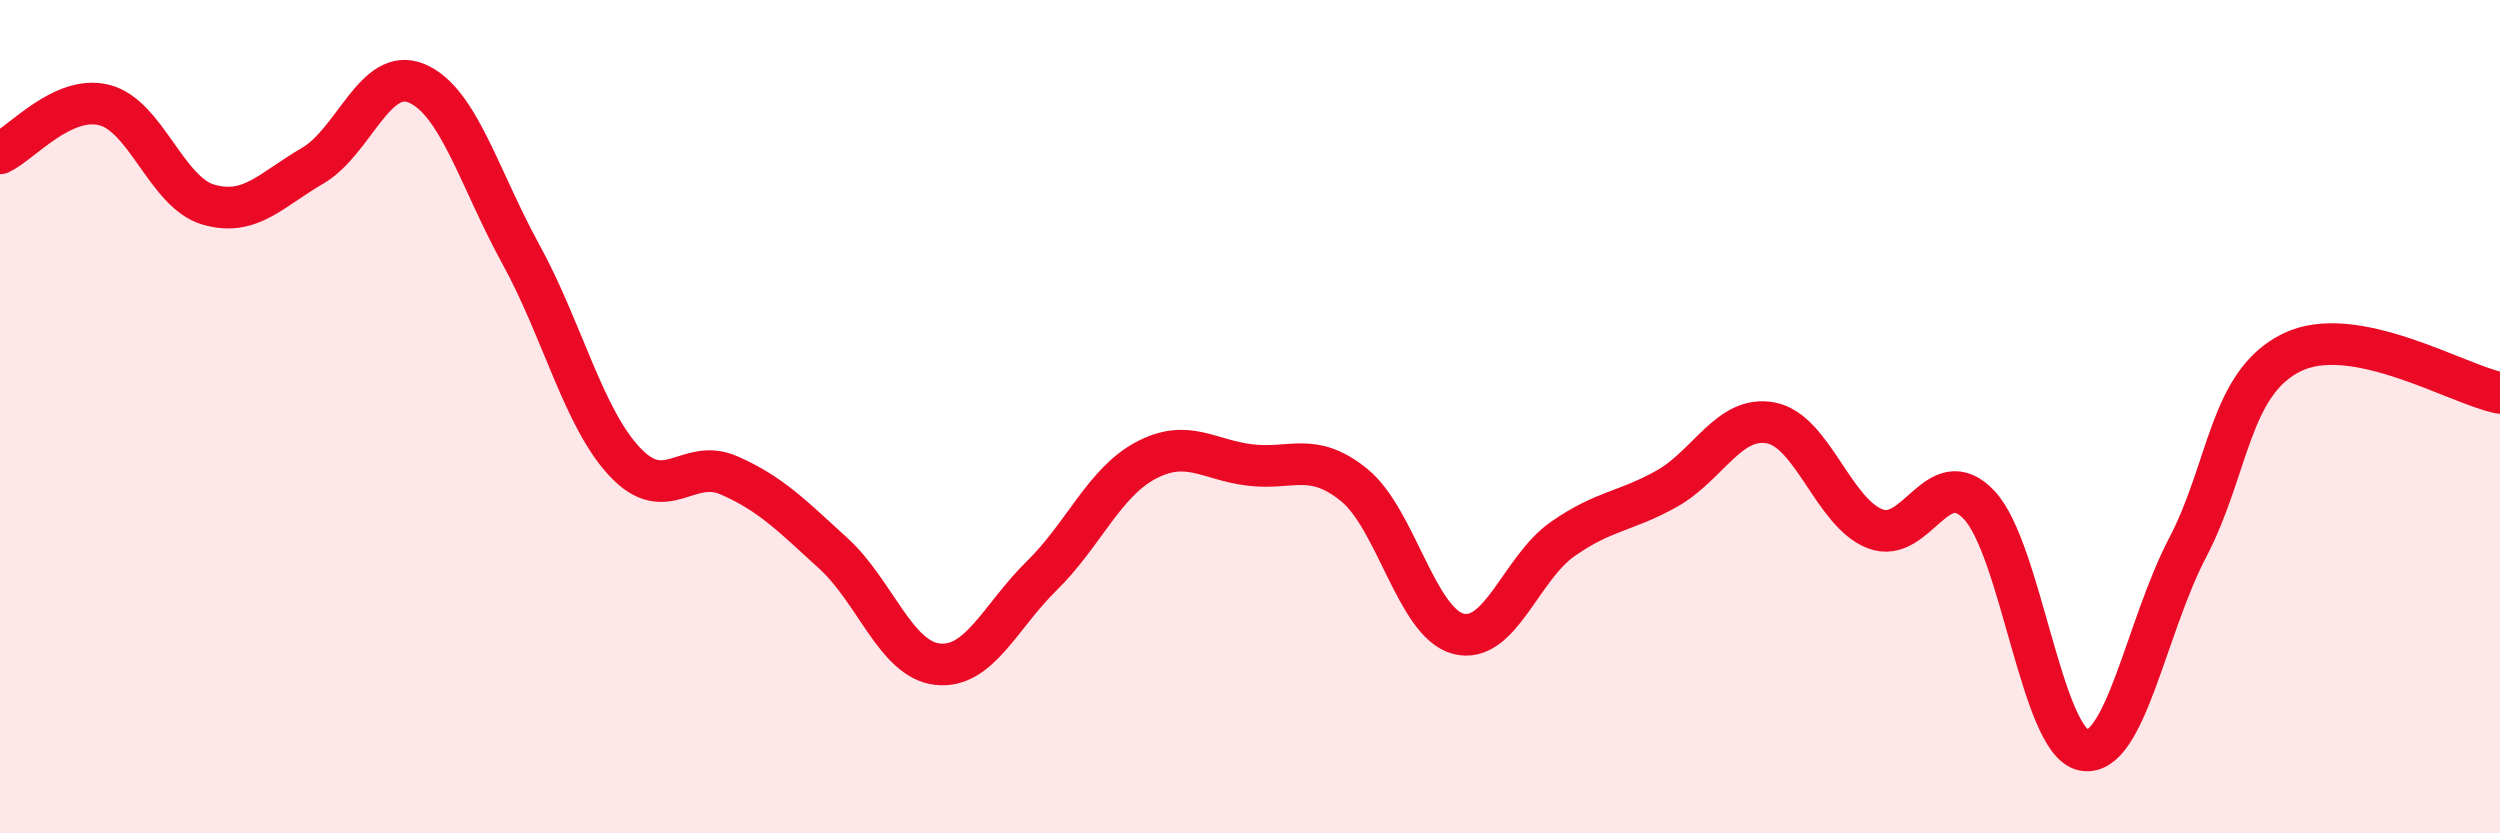 
    <svg width="60" height="20" viewBox="0 0 60 20" xmlns="http://www.w3.org/2000/svg">
      <path
        d="M 0,3.68 C 0.5,3.45 1.5,2.27 2.5,2.52 C 3.5,2.77 4,4.62 5,4.91 C 6,5.2 6.5,4.56 7.5,3.98 C 8.5,3.4 9,1.58 10,2 C 11,2.42 11.5,4.28 12.5,6.1 C 13.5,7.92 14,10.03 15,11.09 C 16,12.15 16.5,10.97 17.5,11.41 C 18.5,11.85 19,12.37 20,13.28 C 21,14.19 21.5,15.83 22.5,15.94 C 23.5,16.05 24,14.8 25,13.82 C 26,12.84 26.5,11.58 27.5,11.05 C 28.5,10.52 29,11.04 30,11.16 C 31,11.28 31.5,10.83 32.5,11.64 C 33.5,12.45 34,14.95 35,15.21 C 36,15.47 36.5,13.64 37.5,12.94 C 38.5,12.24 39,12.29 40,11.73 C 41,11.17 41.5,9.96 42.5,10.15 C 43.5,10.34 44,12.3 45,12.69 C 46,13.08 46.5,11.06 47.5,12.12 C 48.5,13.18 49,17.79 50,18 C 51,18.21 51.5,15.06 52.5,13.15 C 53.5,11.24 53.5,9.2 55,8.46 C 56.5,7.72 59,9.24 60,9.43L60 20L0 20Z"
        fill="#EB0A25"
        opacity="0.1"
        stroke-linecap="round"
        stroke-linejoin="round"
      />
      <path
        d="M 0,3.68 C 0.5,3.45 1.5,2.27 2.5,2.52 C 3.5,2.77 4,4.62 5,4.91 C 6,5.2 6.5,4.56 7.5,3.98 C 8.5,3.4 9,1.58 10,2 C 11,2.42 11.5,4.28 12.5,6.1 C 13.5,7.92 14,10.03 15,11.09 C 16,12.15 16.5,10.97 17.5,11.41 C 18.5,11.85 19,12.37 20,13.28 C 21,14.19 21.5,15.83 22.5,15.94 C 23.5,16.05 24,14.8 25,13.82 C 26,12.84 26.5,11.58 27.5,11.05 C 28.5,10.52 29,11.04 30,11.16 C 31,11.28 31.5,10.83 32.5,11.64 C 33.5,12.45 34,14.95 35,15.21 C 36,15.47 36.5,13.64 37.5,12.94 C 38.5,12.24 39,12.29 40,11.73 C 41,11.17 41.5,9.96 42.5,10.15 C 43.5,10.34 44,12.3 45,12.69 C 46,13.08 46.5,11.06 47.5,12.12 C 48.5,13.18 49,17.79 50,18 C 51,18.21 51.5,15.06 52.5,13.15 C 53.5,11.24 53.5,9.2 55,8.46 C 56.5,7.72 59,9.24 60,9.43"
        stroke="#EB0A25"
        stroke-width="1"
        fill="none"
        stroke-linecap="round"
        stroke-linejoin="round"
      />
    </svg>
  